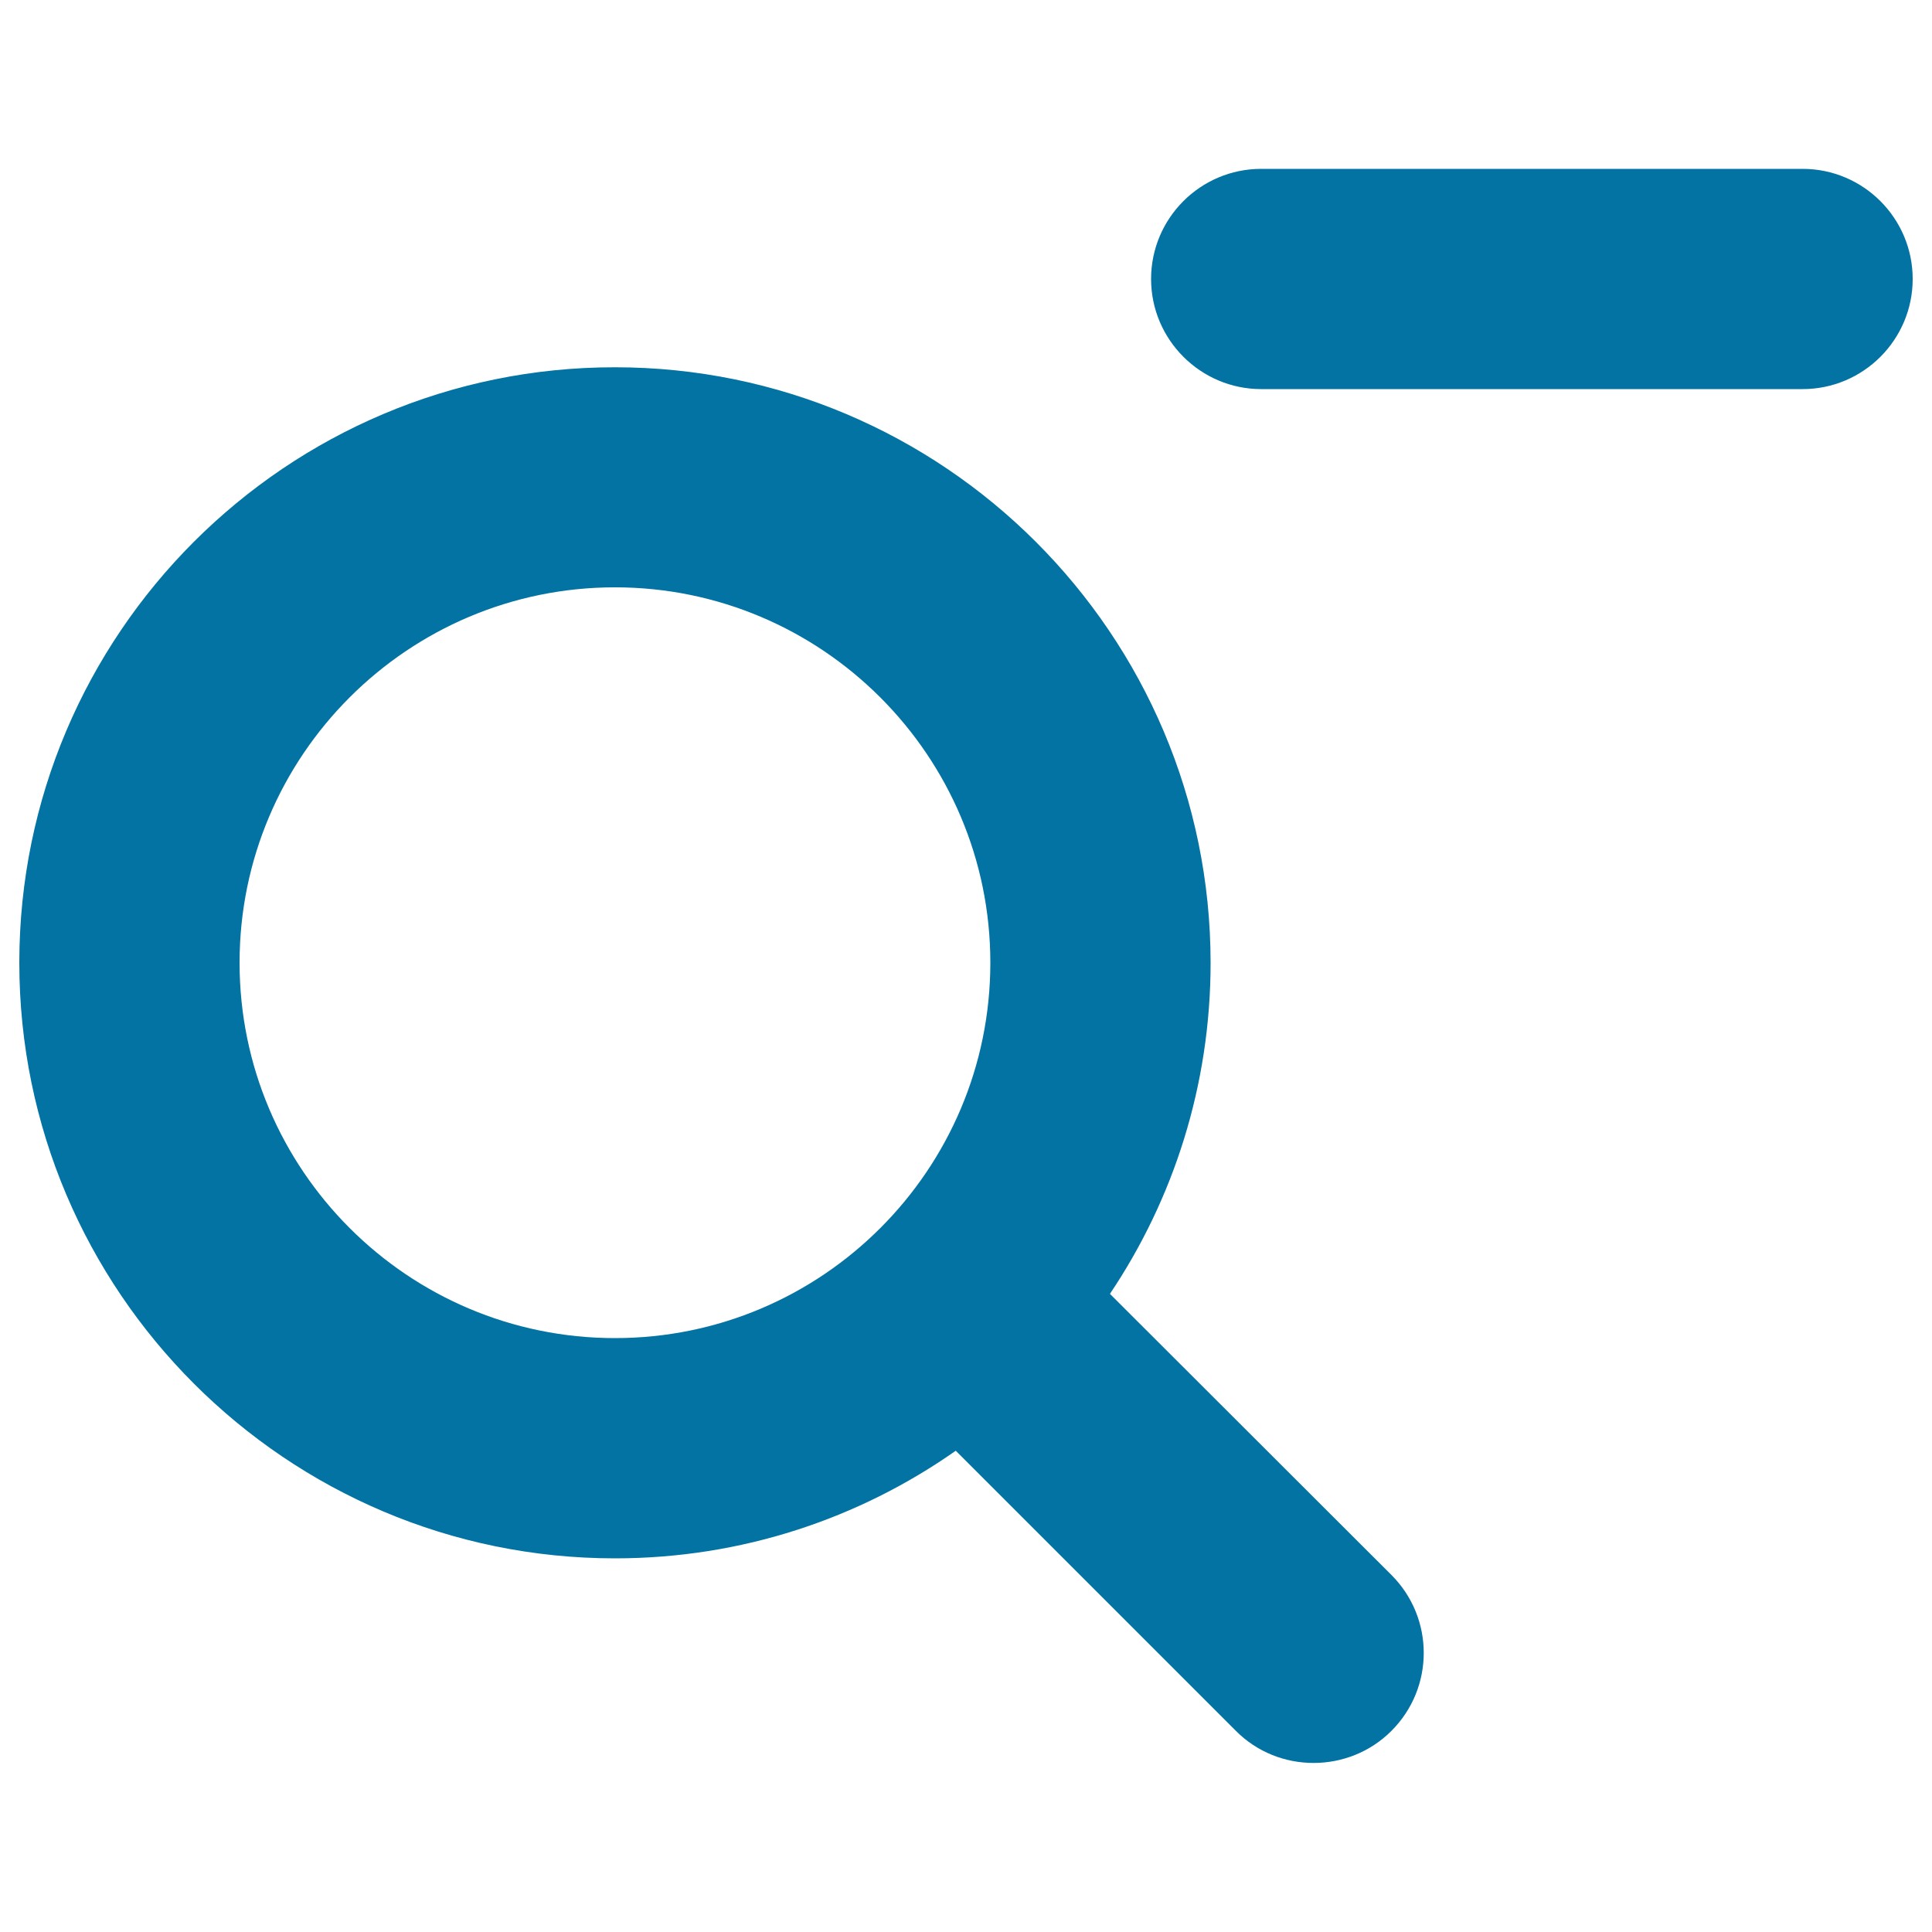 <svg xmlns="http://www.w3.org/2000/svg" viewBox="0 0 1000 1000" style="fill:#0273a2">
<title>Less Zoom Symbol SVG icon</title>
<g><g id="Zoom_Out"><g><path d="M933,87.4H652.8c-31.5,0-57,25.6-57,57s25.6,57,57,57H933c31.5,0,57-25.6,57-57C990,113,964.5,87.4,933,87.4z M574.5,669.7c32.9-49,52.1-108,52.1-171.3c0-170-138.3-308.3-308.3-308.3C148.3,190,10,328.2,10,498.3c0,170,138.3,308.3,308.3,308.3c65.6,0,126.4-20.6,176.4-55.7l144.9,144.9c11.1,11.2,25.7,16.7,40.3,16.7c14.6,0,29.2-5.5,40.3-16.6c22.3-22.3,22.3-58.4,0-80.7L574.5,669.7z M318.3,692.6c-107.1,0-194.3-87.1-194.3-194.3S211.2,304,318.3,304s194.3,87.1,194.3,194.3S425.5,692.6,318.3,692.6z"/></g></g></g>
</svg>